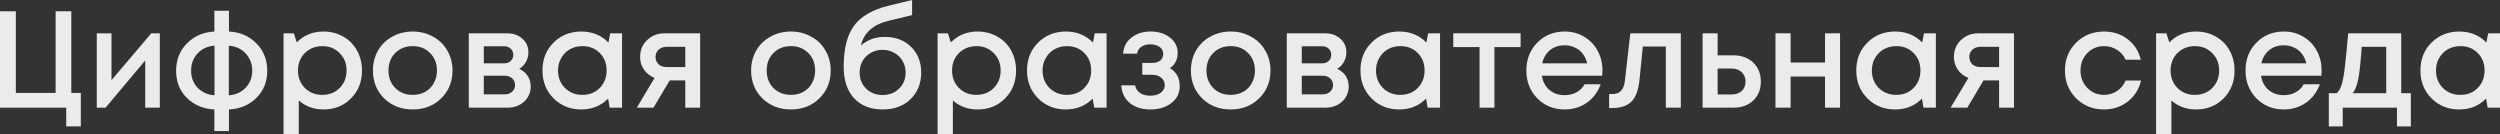 <?xml version="1.0" encoding="UTF-8"?> <svg xmlns="http://www.w3.org/2000/svg" viewBox="0 0 235.716 12.669" fill="none"><rect x="0" y="0" width="235.716" height="12.669" fill="#333333" stroke="none"/><path fill-rule="evenodd" clip-rule="evenodd" d="M83.429 3.479C84.441 3.479 85.263 3.79 85.895 4.413C86.535 5.037 86.856 5.846 86.856 6.841C86.856 7.871 86.518 8.71 85.843 9.359C85.177 10 84.303 10.32 83.221 10.32C82.079 10.32 81.179 9.965 80.521 9.255C79.872 8.537 79.547 7.555 79.547 6.309C79.547 4.604 79.872 3.31 80.521 2.427C81.179 1.536 82.274 0.904 83.805 0.532L85.999 0V1.428L83.831 1.947C82.334 2.302 81.447 3.085 81.17 4.297C81.776 3.751 82.529 3.479 83.429 3.479ZM83.221 8.957C83.844 8.957 84.359 8.758 84.766 8.36C85.181 7.953 85.389 7.447 85.389 6.841C85.389 6.434 85.294 6.071 85.103 5.75C84.913 5.422 84.653 5.166 84.325 4.985C83.996 4.794 83.628 4.699 83.221 4.699C82.814 4.699 82.442 4.794 82.105 4.985C81.776 5.166 81.516 5.422 81.326 5.75C81.144 6.071 81.053 6.434 81.053 6.841C81.053 7.447 81.257 7.953 81.663 8.36C82.079 8.758 82.598 8.957 83.221 8.957Z" fill="white" fill-opacity="0.9"></path><path fill-rule="evenodd" clip-rule="evenodd" d="M94.037 3.453C93.483 3.133 92.86 2.973 92.167 2.973C91.164 2.973 90.324 3.314 89.649 3.998L89.377 3.141H88.403V12.669H89.844V9.476C90.493 10.039 91.268 10.32 92.167 10.32C93.215 10.32 94.08 9.974 94.764 9.281C95.456 8.58 95.802 7.702 95.802 6.646C95.802 5.954 95.646 5.327 95.335 4.764C95.023 4.201 94.591 3.764 94.037 3.453ZM92.051 8.944C91.393 8.944 90.848 8.727 90.415 8.295C89.982 7.853 89.766 7.304 89.766 6.646C89.766 6.214 89.861 5.824 90.052 5.478C90.251 5.123 90.528 4.846 90.882 4.647C91.237 4.448 91.631 4.349 92.064 4.349C92.721 4.349 93.266 4.569 93.699 5.011C94.132 5.443 94.348 5.989 94.348 6.646C94.348 7.304 94.132 7.853 93.699 8.295C93.266 8.727 92.717 8.944 92.051 8.944Z" fill="white" fill-opacity="0.9"></path><path fill-rule="evenodd" clip-rule="evenodd" d="M103.22 3.141H104.336V10.151H103.168L103.025 9.294C102.35 9.978 101.507 10.32 100.494 10.32C99.447 10.32 98.573 9.969 97.872 9.268C97.18 8.567 96.833 7.693 96.833 6.646C96.833 5.59 97.18 4.716 97.872 4.024C98.573 3.323 99.447 2.973 100.494 2.973C101.524 2.973 102.376 3.319 103.051 4.011L103.22 3.141ZM98.949 8.295C99.391 8.727 99.94 8.944 100.598 8.944C101.264 8.944 101.809 8.727 102.233 8.295C102.666 7.853 102.883 7.304 102.883 6.646C102.883 5.98 102.666 5.43 102.233 4.998C101.809 4.565 101.264 4.349 100.598 4.349C100.165 4.349 99.772 4.448 99.417 4.647C99.071 4.846 98.798 5.123 98.599 5.478C98.4 5.824 98.3 6.214 98.3 6.646C98.3 7.304 98.517 7.853 98.949 8.295Z" fill="white" fill-opacity="0.9"></path><path d="M111.233 8.126C111.233 7.356 110.926 6.789 110.311 6.426C110.796 6.088 111.038 5.608 111.038 4.985C111.038 4.405 110.796 3.925 110.311 3.544C109.835 3.163 109.225 2.973 108.481 2.973C107.754 2.973 107.148 3.167 106.664 3.557C106.188 3.938 105.932 4.439 105.898 5.063H107.209C107.252 4.786 107.382 4.569 107.598 4.414C107.823 4.258 108.105 4.18 108.442 4.18C108.814 4.18 109.113 4.262 109.338 4.426C109.563 4.591 109.675 4.812 109.675 5.089C109.675 5.348 109.58 5.556 109.39 5.712C109.199 5.859 108.94 5.932 108.611 5.932H107.702V7.049H108.611C108.974 7.049 109.264 7.139 109.481 7.321C109.706 7.503 109.818 7.737 109.818 8.022C109.818 8.316 109.693 8.559 109.442 8.749C109.191 8.931 108.862 9.022 108.455 9.022C108.057 9.022 107.732 8.935 107.481 8.762C107.23 8.589 107.079 8.351 107.027 8.048H105.716C105.759 8.74 106.028 9.294 106.521 9.71C107.023 10.116 107.668 10.32 108.455 10.32C109.268 10.32 109.935 10.116 110.454 9.71C110.973 9.303 111.233 8.775 111.233 8.126Z" fill="white" fill-opacity="0.9"></path><path fill-rule="evenodd" clip-rule="evenodd" d="M118.712 9.281C118.002 9.974 117.111 10.32 116.038 10.32C114.965 10.32 114.069 9.974 113.351 9.281C112.641 8.58 112.286 7.702 112.286 6.646C112.286 5.954 112.446 5.327 112.766 4.764C113.095 4.201 113.545 3.764 114.116 3.453C114.696 3.133 115.337 2.973 116.038 2.973C116.739 2.973 117.375 3.133 117.946 3.453C118.526 3.764 118.975 4.201 119.296 4.764C119.625 5.327 119.789 5.954 119.789 6.646C119.789 7.702 119.43 8.58 118.712 9.281ZM116.038 8.944C116.479 8.944 116.873 8.849 117.219 8.658C117.565 8.459 117.833 8.187 118.024 7.84C118.223 7.486 118.322 7.088 118.322 6.646C118.322 5.98 118.106 5.43 117.673 4.998C117.249 4.565 116.704 4.349 116.038 4.349C115.371 4.349 114.822 4.565 114.389 4.998C113.965 5.43 113.753 5.98 113.753 6.646C113.753 7.313 113.965 7.862 114.389 8.295C114.822 8.727 115.371 8.944 116.038 8.944Z" fill="white" fill-opacity="0.9"></path><path fill-rule="evenodd" clip-rule="evenodd" d="M134.658 3.141H135.774V10.151H134.606L134.463 9.294C133.788 9.978 132.944 10.32 131.932 10.32C130.885 10.32 130.011 9.969 129.31 9.268C128.617 8.567 128.271 7.693 128.271 6.646C128.271 5.59 128.617 4.716 129.31 4.024C130.011 3.323 130.885 2.973 131.932 2.973C132.962 2.973 133.814 3.319 134.489 4.011L134.658 3.141ZM130.387 8.295C130.829 8.727 131.378 8.944 132.036 8.944C132.702 8.944 133.247 8.727 133.671 8.295C134.104 7.853 134.32 7.304 134.32 6.646C134.32 5.98 134.104 5.43 133.671 4.998C133.247 4.565 132.702 4.349 132.036 4.349C131.603 4.349 131.209 4.448 130.855 4.647C130.508 4.846 130.236 5.123 130.037 5.478C129.838 5.824 129.738 6.214 129.738 6.646C129.738 7.304 129.954 7.853 130.387 8.295Z" fill="white" fill-opacity="0.9"></path><path fill-rule="evenodd" clip-rule="evenodd" d="M151.093 6.659C151.093 6.789 151.084 6.949 151.067 7.139H145.381C145.467 7.702 145.701 8.148 146.082 8.476C146.471 8.805 146.952 8.97 147.523 8.97C147.8 8.97 148.059 8.931 148.301 8.853C148.544 8.766 148.756 8.65 148.938 8.502C149.128 8.347 149.284 8.161 149.405 7.944H150.924C150.647 8.689 150.205 9.273 149.6 9.697C148.994 10.112 148.301 10.32 147.523 10.32C146.493 10.32 145.632 9.969 144.939 9.268C144.256 8.567 143.914 7.693 143.914 6.646C143.914 5.599 144.256 4.725 144.939 4.024C145.632 3.323 146.493 2.973 147.523 2.973C148.224 2.973 148.847 3.141 149.392 3.479C149.937 3.808 150.357 4.253 150.651 4.816C150.945 5.37 151.093 5.984 151.093 6.659ZM147.523 4.271C146.986 4.271 146.528 4.422 146.147 4.725C145.775 5.028 145.528 5.443 145.407 5.971H149.652C149.565 5.616 149.422 5.314 149.223 5.063C149.024 4.803 148.778 4.608 148.483 4.478C148.198 4.34 147.878 4.271 147.523 4.271Z" fill="white" fill-opacity="0.9"></path><path fill-rule="evenodd" clip-rule="evenodd" d="M181.409 3.141H182.525V10.151H181.357L181.214 9.294C180.539 9.978 179.695 10.32 178.683 10.32C177.636 10.32 176.762 9.969 176.061 9.268C175.369 8.567 175.022 7.693 175.022 6.646C175.022 5.59 175.369 4.716 176.061 4.024C176.762 3.323 177.636 2.973 178.683 2.973C179.713 2.973 180.565 3.319 181.24 4.011L181.409 3.141ZM177.138 8.295C177.58 8.727 178.129 8.944 178.787 8.944C179.453 8.944 179.998 8.727 180.422 8.295C180.855 7.853 181.071 7.304 181.071 6.646C181.071 5.98 180.855 5.43 180.422 4.998C179.998 4.565 179.453 4.349 178.787 4.349C178.354 4.349 177.96 4.448 177.605 4.647C177.259 4.846 176.987 5.123 176.788 5.478C176.589 5.824 176.489 6.214 176.489 6.646C176.489 7.304 176.706 7.853 177.138 8.295Z" fill="white" fill-opacity="0.9"></path><path d="M198.37 10.32C197.331 10.32 196.457 9.969 195.748 9.268C195.047 8.559 194.696 7.685 194.696 6.646C194.696 5.599 195.047 4.725 195.748 4.024C196.457 3.323 197.336 2.973 198.383 2.973C199.24 2.973 199.984 3.215 200.616 3.7C201.247 4.184 201.658 4.829 201.849 5.634H200.421C200.239 5.236 199.967 4.924 199.603 4.699C199.24 4.465 198.828 4.349 198.37 4.349C197.963 4.349 197.591 4.448 197.254 4.647C196.916 4.846 196.648 5.123 196.449 5.478C196.258 5.824 196.163 6.214 196.163 6.646C196.163 7.295 196.375 7.84 196.799 8.282C197.223 8.723 197.747 8.944 198.37 8.944C198.828 8.944 199.235 8.827 199.59 8.593C199.954 8.36 200.23 8.026 200.421 7.594H201.875C201.676 8.416 201.256 9.078 200.616 9.58C199.984 10.073 199.235 10.32 198.37 10.32Z" fill="white" fill-opacity="0.9"></path><path fill-rule="evenodd" clip-rule="evenodd" d="M208.924 3.453C208.37 3.133 207.747 2.973 207.055 2.973C206.051 2.973 205.212 3.314 204.537 3.998L204.264 3.141H203.291V12.669H204.731V9.476C205.38 10.039 206.155 10.32 207.055 10.32C208.102 10.32 208.967 9.974 209.651 9.281C210.343 8.58 210.689 7.702 210.689 6.646C210.689 5.954 210.534 5.327 210.222 4.764C209.911 4.201 209.478 3.764 208.924 3.453ZM206.938 8.944C206.28 8.944 205.735 8.727 205.302 8.295C204.87 7.853 204.654 7.304 204.654 6.646C204.654 6.214 204.749 5.824 204.939 5.478C205.138 5.123 205.415 4.846 205.77 4.647C206.125 4.448 206.518 4.349 206.951 4.349C207.609 4.349 208.154 4.569 208.587 5.011C209.019 5.443 209.236 5.989 209.236 6.646C209.236 7.304 209.019 7.853 208.587 8.295C208.154 8.727 207.604 8.944 206.938 8.944Z" fill="white" fill-opacity="0.9"></path><path fill-rule="evenodd" clip-rule="evenodd" d="M218.899 6.659C218.899 6.789 218.891 6.949 218.873 7.139H213.188C213.274 7.702 213.508 8.148 213.889 8.476C214.278 8.805 214.758 8.97 215.33 8.97C215.606 8.97 215.866 8.931 216.108 8.853C216.351 8.766 216.563 8.65 216.744 8.502C216.935 8.347 217.091 8.161 217.212 7.944H218.731C218.454 8.689 218.012 9.273 217.406 9.697C216.801 10.112 216.108 10.32 215.33 10.32C214.3 10.32 213.439 9.969 212.746 9.268C212.063 8.567 211.721 7.693 211.721 6.646C211.721 5.599 212.063 4.725 212.746 4.024C213.439 3.323 214.3 2.973 215.33 2.973C216.03 2.973 216.654 3.141 217.199 3.479C217.744 3.808 218.164 4.253 218.458 4.816C218.752 5.37 218.899 5.984 218.899 6.659ZM215.33 4.271C214.793 4.271 214.334 4.422 213.953 4.725C213.582 5.028 213.335 5.443 213.214 5.971H217.458C217.372 5.616 217.229 5.314 217.03 5.063C216.831 4.803 216.584 4.608 216.29 4.478C216.004 4.34 215.684 4.271 215.33 4.271Z" fill="white" fill-opacity="0.9"></path><path fill-rule="evenodd" clip-rule="evenodd" d="M235.716 3.141H234.6L234.431 4.011C233.756 3.319 232.903 2.973 231.874 2.973C230.827 2.973 229.952 3.323 229.252 4.024C228.559 4.716 228.213 5.59 228.213 6.646C228.213 7.693 228.559 8.567 229.252 9.268C229.952 9.969 230.827 10.32 231.874 10.32C232.886 10.32 233.73 9.978 234.405 9.294L234.548 10.151H235.716V3.141ZM231.978 8.944C231.32 8.944 230.77 8.727 230.329 8.295C229.896 7.853 229.68 7.304 229.68 6.646C229.68 6.214 229.779 5.824 229.978 5.478C230.178 5.123 230.45 4.846 230.796 4.647C231.151 4.448 231.545 4.349 231.978 4.349C232.644 4.349 233.189 4.565 233.613 4.998C234.046 5.43 234.262 5.98 234.262 6.646C234.262 7.304 234.046 7.853 233.613 8.295C233.189 8.727 232.644 8.944 231.978 8.944Z" fill="white" fill-opacity="0.9"></path><path fill-rule="evenodd" clip-rule="evenodd" d="M227.312 8.788H226.403V3.141H221.405C221.267 4.69 221.154 5.811 221.068 6.503C220.981 7.187 220.882 7.698 220.769 8.035C220.666 8.373 220.514 8.624 220.315 8.788H219.575V11.916H220.886V10.151H226.001V11.916H227.312V8.788ZM222.353 7.451C222.474 6.837 222.582 5.824 222.678 4.413H224.988V8.788H221.821C222.055 8.511 222.232 8.065 222.353 7.451Z" fill="white" fill-opacity="0.9"></path><path fill-rule="evenodd" clip-rule="evenodd" d="M189.889 3.141H186.54C185.882 3.141 185.333 3.353 184.891 3.777C184.45 4.201 184.23 4.729 184.23 5.361C184.23 5.82 184.351 6.222 184.593 6.568C184.835 6.914 185.168 7.174 185.592 7.347L183.918 10.151H185.489L187.02 7.581H188.487V10.151H189.889V3.141ZM188.487 6.322H186.735C186.414 6.322 186.159 6.235 185.969 6.062C185.779 5.88 185.683 5.651 185.683 5.374C185.683 5.184 185.727 5.019 185.813 4.881C185.9 4.734 186.021 4.621 186.177 4.543C186.341 4.457 186.527 4.413 186.735 4.413H188.487V6.322Z" fill="white" fill-opacity="0.9"></path><path d="M173.491 3.141H172.076V5.893H168.831V3.141H167.403V10.151H168.831V7.217H172.076V10.151H173.491V3.141Z" fill="white" fill-opacity="0.9"></path><path fill-rule="evenodd" clip-rule="evenodd" d="M163.44 5.218C164.21 5.218 164.834 5.448 165.31 5.906C165.785 6.365 166.023 6.962 166.023 7.698C166.023 8.425 165.785 9.017 165.31 9.476C164.834 9.926 164.21 10.151 163.44 10.151H160.532V3.141H161.948V5.218H163.44ZM163.272 8.905C163.661 8.905 163.977 8.797 164.219 8.58C164.461 8.355 164.583 8.061 164.583 7.698C164.583 7.455 164.526 7.243 164.414 7.062C164.31 6.871 164.158 6.724 163.959 6.62C163.761 6.516 163.531 6.464 163.272 6.464H161.948V8.905H163.272Z" fill="white" fill-opacity="0.9"></path><path d="M158.48 3.141H153.716L153.21 7.581C153.123 8.438 152.738 8.866 152.054 8.866H151.717V10.19H151.964C152.795 10.19 153.413 9.987 153.82 9.58C154.235 9.173 154.491 8.476 154.586 7.49L154.897 4.388H157.065V10.151H158.48V3.141Z" fill="white" fill-opacity="0.9"></path><path d="M143.372 4.439V3.141H137.024V4.439H139.503V10.151H140.905V4.439H143.372Z" fill="white" fill-opacity="0.9"></path><path fill-rule="evenodd" clip-rule="evenodd" d="M126.516 6.763C126.386 6.65 126.239 6.56 126.075 6.49C126.343 6.335 126.555 6.118 126.711 5.841C126.867 5.564 126.945 5.262 126.945 4.933C126.945 4.405 126.754 3.976 126.374 3.648C126.001 3.31 125.521 3.141 124.933 3.141H121.324V10.151H124.985C125.608 10.151 126.127 9.961 126.542 9.58C126.958 9.19 127.165 8.71 127.165 8.139C127.165 7.957 127.139 7.78 127.088 7.607C127.036 7.434 126.962 7.278 126.867 7.139C126.772 6.992 126.655 6.867 126.516 6.763ZM125.27 4.582C125.435 4.729 125.517 4.924 125.517 5.166C125.517 5.409 125.435 5.603 125.27 5.75C125.114 5.898 124.907 5.971 124.647 5.971H122.739V4.362H124.647C124.907 4.362 125.114 4.435 125.27 4.582ZM125.413 8.645C125.24 8.81 125.011 8.892 124.725 8.892H122.739V7.139H124.712C124.998 7.139 125.231 7.222 125.413 7.386C125.595 7.55 125.686 7.762 125.686 8.022C125.686 8.273 125.595 8.481 125.413 8.645Z" fill="white" fill-opacity="0.9"></path><path fill-rule="evenodd" clip-rule="evenodd" d="M74.573 10.32C75.646 10.32 76.537 9.974 77.247 9.281C77.965 8.58 78.324 7.702 78.324 6.646C78.324 5.954 78.16 5.327 77.831 4.764C77.511 4.201 77.061 3.764 76.481 3.453C75.91 3.133 75.274 2.973 74.573 2.973C73.872 2.973 73.231 3.133 72.651 3.453C72.08 3.764 71.63 4.201 71.302 4.764C70.981 5.327 70.821 5.954 70.821 6.646C70.821 7.702 71.176 8.58 71.886 9.281C72.604 9.974 73.5 10.32 74.573 10.32ZM75.754 8.658C75.408 8.849 75.014 8.944 74.573 8.944C73.906 8.944 73.357 8.727 72.924 8.295C72.5 7.862 72.288 7.313 72.288 6.646C72.288 5.98 72.5 5.43 72.924 4.998C73.357 4.565 73.906 4.349 74.573 4.349C75.239 4.349 75.784 4.565 76.208 4.998C76.641 5.43 76.857 5.98 76.857 6.646C76.857 7.088 76.758 7.486 76.559 7.84C76.368 8.187 76.1 8.459 75.754 8.658Z" fill="white" fill-opacity="0.9"></path><path fill-rule="evenodd" clip-rule="evenodd" d="M62.665 3.141H66.014V10.151H64.612V7.581H63.145L61.614 10.151H60.043L61.717 7.347C61.293 7.174 60.96 6.914 60.718 6.568C60.475 6.222 60.354 5.82 60.354 5.361C60.354 4.729 60.575 4.201 61.016 3.777C61.458 3.353 62.007 3.141 62.665 3.141ZM62.86 6.322H64.612V4.413H62.86C62.652 4.413 62.466 4.457 62.301 4.543C62.146 4.621 62.025 4.734 61.938 4.881C61.852 5.019 61.808 5.184 61.808 5.374C61.808 5.651 61.903 5.88 62.094 6.062C62.284 6.235 62.539 6.322 62.86 6.322Z" fill="white" fill-opacity="0.9"></path><path fill-rule="evenodd" clip-rule="evenodd" d="M58.65 3.141H57.534L57.365 4.011C56.69 3.319 55.838 2.973 54.808 2.973C53.761 2.973 52.887 3.323 52.186 4.024C51.494 4.716 51.147 5.59 51.147 6.646C51.147 7.693 51.494 8.567 52.186 9.268C52.887 9.969 53.761 10.32 54.808 10.32C55.82 10.32 56.664 9.978 57.339 9.294L57.482 10.151H58.65V3.141ZM54.912 8.944C54.254 8.944 53.704 8.727 53.263 8.295C52.83 7.853 52.614 7.304 52.614 6.646C52.614 6.214 52.714 5.824 52.913 5.478C53.112 5.123 53.384 4.846 53.73 4.647C54.085 4.448 54.479 4.349 54.912 4.349C55.578 4.349 56.123 4.565 56.547 4.998C56.98 5.43 57.196 5.98 57.196 6.646C57.196 7.304 56.98 7.853 56.547 8.295C56.123 8.727 55.578 8.944 54.912 8.944Z" fill="white" fill-opacity="0.9"></path><path fill-rule="evenodd" clip-rule="evenodd" d="M48.951 6.49C49.115 6.56 49.263 6.65 49.392 6.763C49.531 6.867 49.648 6.992 49.743 7.139C49.838 7.278 49.912 7.434 49.964 7.607C50.015 7.78 50.041 7.957 50.041 8.139C50.041 8.71 49.834 9.19 49.418 9.58C49.003 9.961 48.484 10.151 47.861 10.151H44.2V3.141H47.809C48.397 3.141 48.877 3.31 49.25 3.648C49.63 3.976 49.821 4.405 49.821 4.933C49.821 5.262 49.743 5.564 49.587 5.841C49.431 6.118 49.219 6.335 48.951 6.49ZM48.393 5.166C48.393 4.924 48.31 4.729 48.146 4.582C47.99 4.435 47.783 4.362 47.523 4.362H45.615V5.971H47.523C47.783 5.971 47.99 5.898 48.146 5.75C48.31 5.603 48.393 5.409 48.393 5.166ZM47.601 8.892C47.887 8.892 48.116 8.81 48.289 8.645C48.471 8.481 48.561 8.273 48.561 8.022C48.561 7.762 48.471 7.55 48.289 7.386C48.107 7.222 47.874 7.139 47.588 7.139H45.615V8.892H47.601Z" fill="white" fill-opacity="0.9"></path><path fill-rule="evenodd" clip-rule="evenodd" d="M38.914 10.32C39.987 10.32 40.878 9.974 41.588 9.281C42.306 8.58 42.665 7.702 42.665 6.646C42.665 5.954 42.501 5.327 42.172 4.764C41.852 4.201 41.401 3.764 40.822 3.453C40.251 3.133 39.615 2.973 38.914 2.973C38.213 2.973 37.572 3.133 36.992 3.453C36.421 3.764 35.971 4.201 35.642 4.764C35.322 5.327 35.162 5.954 35.162 6.646C35.162 7.702 35.517 8.58 36.226 9.281C36.945 9.974 37.841 10.32 38.914 10.32ZM40.095 8.658C39.749 8.849 39.355 8.944 38.914 8.944C38.247 8.944 37.698 8.727 37.265 8.295C36.841 7.862 36.629 7.313 36.629 6.646C36.629 5.98 36.841 5.43 37.265 4.998C37.698 4.565 38.247 4.349 38.914 4.349C39.58 4.349 40.125 4.565 40.549 4.998C40.982 5.43 41.198 5.98 41.198 6.646C41.198 7.088 41.099 7.486 40.9 7.84C40.709 8.187 40.441 8.459 40.095 8.658Z" fill="white" fill-opacity="0.9"></path><path fill-rule="evenodd" clip-rule="evenodd" d="M30.496 2.973C31.188 2.973 31.812 3.133 32.365 3.453C32.919 3.764 33.352 4.201 33.663 4.764C33.975 5.327 34.131 5.954 34.131 6.646C34.131 7.702 33.785 8.58 33.092 9.281C32.409 9.974 31.543 10.32 30.496 10.32C29.596 10.32 28.822 10.039 28.173 9.476V12.669H26.732V3.141H27.705L27.978 3.998C28.653 3.314 29.492 2.973 30.496 2.973ZM28.744 8.295C29.177 8.727 29.722 8.944 30.379 8.944C31.046 8.944 31.595 8.727 32.028 8.295C32.461 7.853 32.677 7.304 32.677 6.646C32.677 5.989 32.461 5.443 32.028 5.011C31.595 4.569 31.05 4.349 30.392 4.349C29.96 4.349 29.566 4.448 29.211 4.647C28.856 4.846 28.579 5.123 28.38 5.478C28.19 5.824 28.095 6.214 28.095 6.646C28.095 7.304 28.311 7.853 28.744 8.295Z" fill="white" fill-opacity="0.9"></path><path fill-rule="evenodd" clip-rule="evenodd" d="M24.172 9.229C24.855 8.554 25.197 7.702 25.197 6.672C25.197 5.634 24.855 4.773 24.172 4.089C23.488 3.397 22.627 3.025 21.588 2.973V1.013H20.212V2.973C19.174 3.025 18.313 3.397 17.629 4.089C16.946 4.781 16.604 5.642 16.604 6.672C16.604 7.702 16.941 8.554 17.616 9.229C18.3 9.904 19.165 10.268 20.212 10.32V12.358H21.588V10.32C22.635 10.268 23.497 9.904 24.172 9.229ZM18.629 8.269C18.222 7.836 18.019 7.3 18.019 6.659C18.019 6.019 18.222 5.478 18.629 5.037C19.044 4.595 19.576 4.353 20.225 4.31V8.983C19.576 8.939 19.044 8.701 18.629 8.269ZM23.159 8.269C22.752 8.701 22.224 8.939 21.575 8.983V4.31C22.216 4.353 22.744 4.595 23.159 5.037C23.574 5.478 23.782 6.019 23.782 6.659C23.782 7.3 23.574 7.836 23.159 8.269Z" fill="white" fill-opacity="0.9"></path><path d="M14.264 3.141H15.069V10.151H13.693V5.699L9.955 10.151H9.124V3.141H10.513V7.555L14.264 3.141Z" fill="white" fill-opacity="0.9"></path><path d="M7.62 8.762H6.724V1.064H5.244V8.762H1.493V1.064H0V10.151H6.244V11.916H7.62V8.762Z" fill="white" fill-opacity="0.9"></path></svg> 